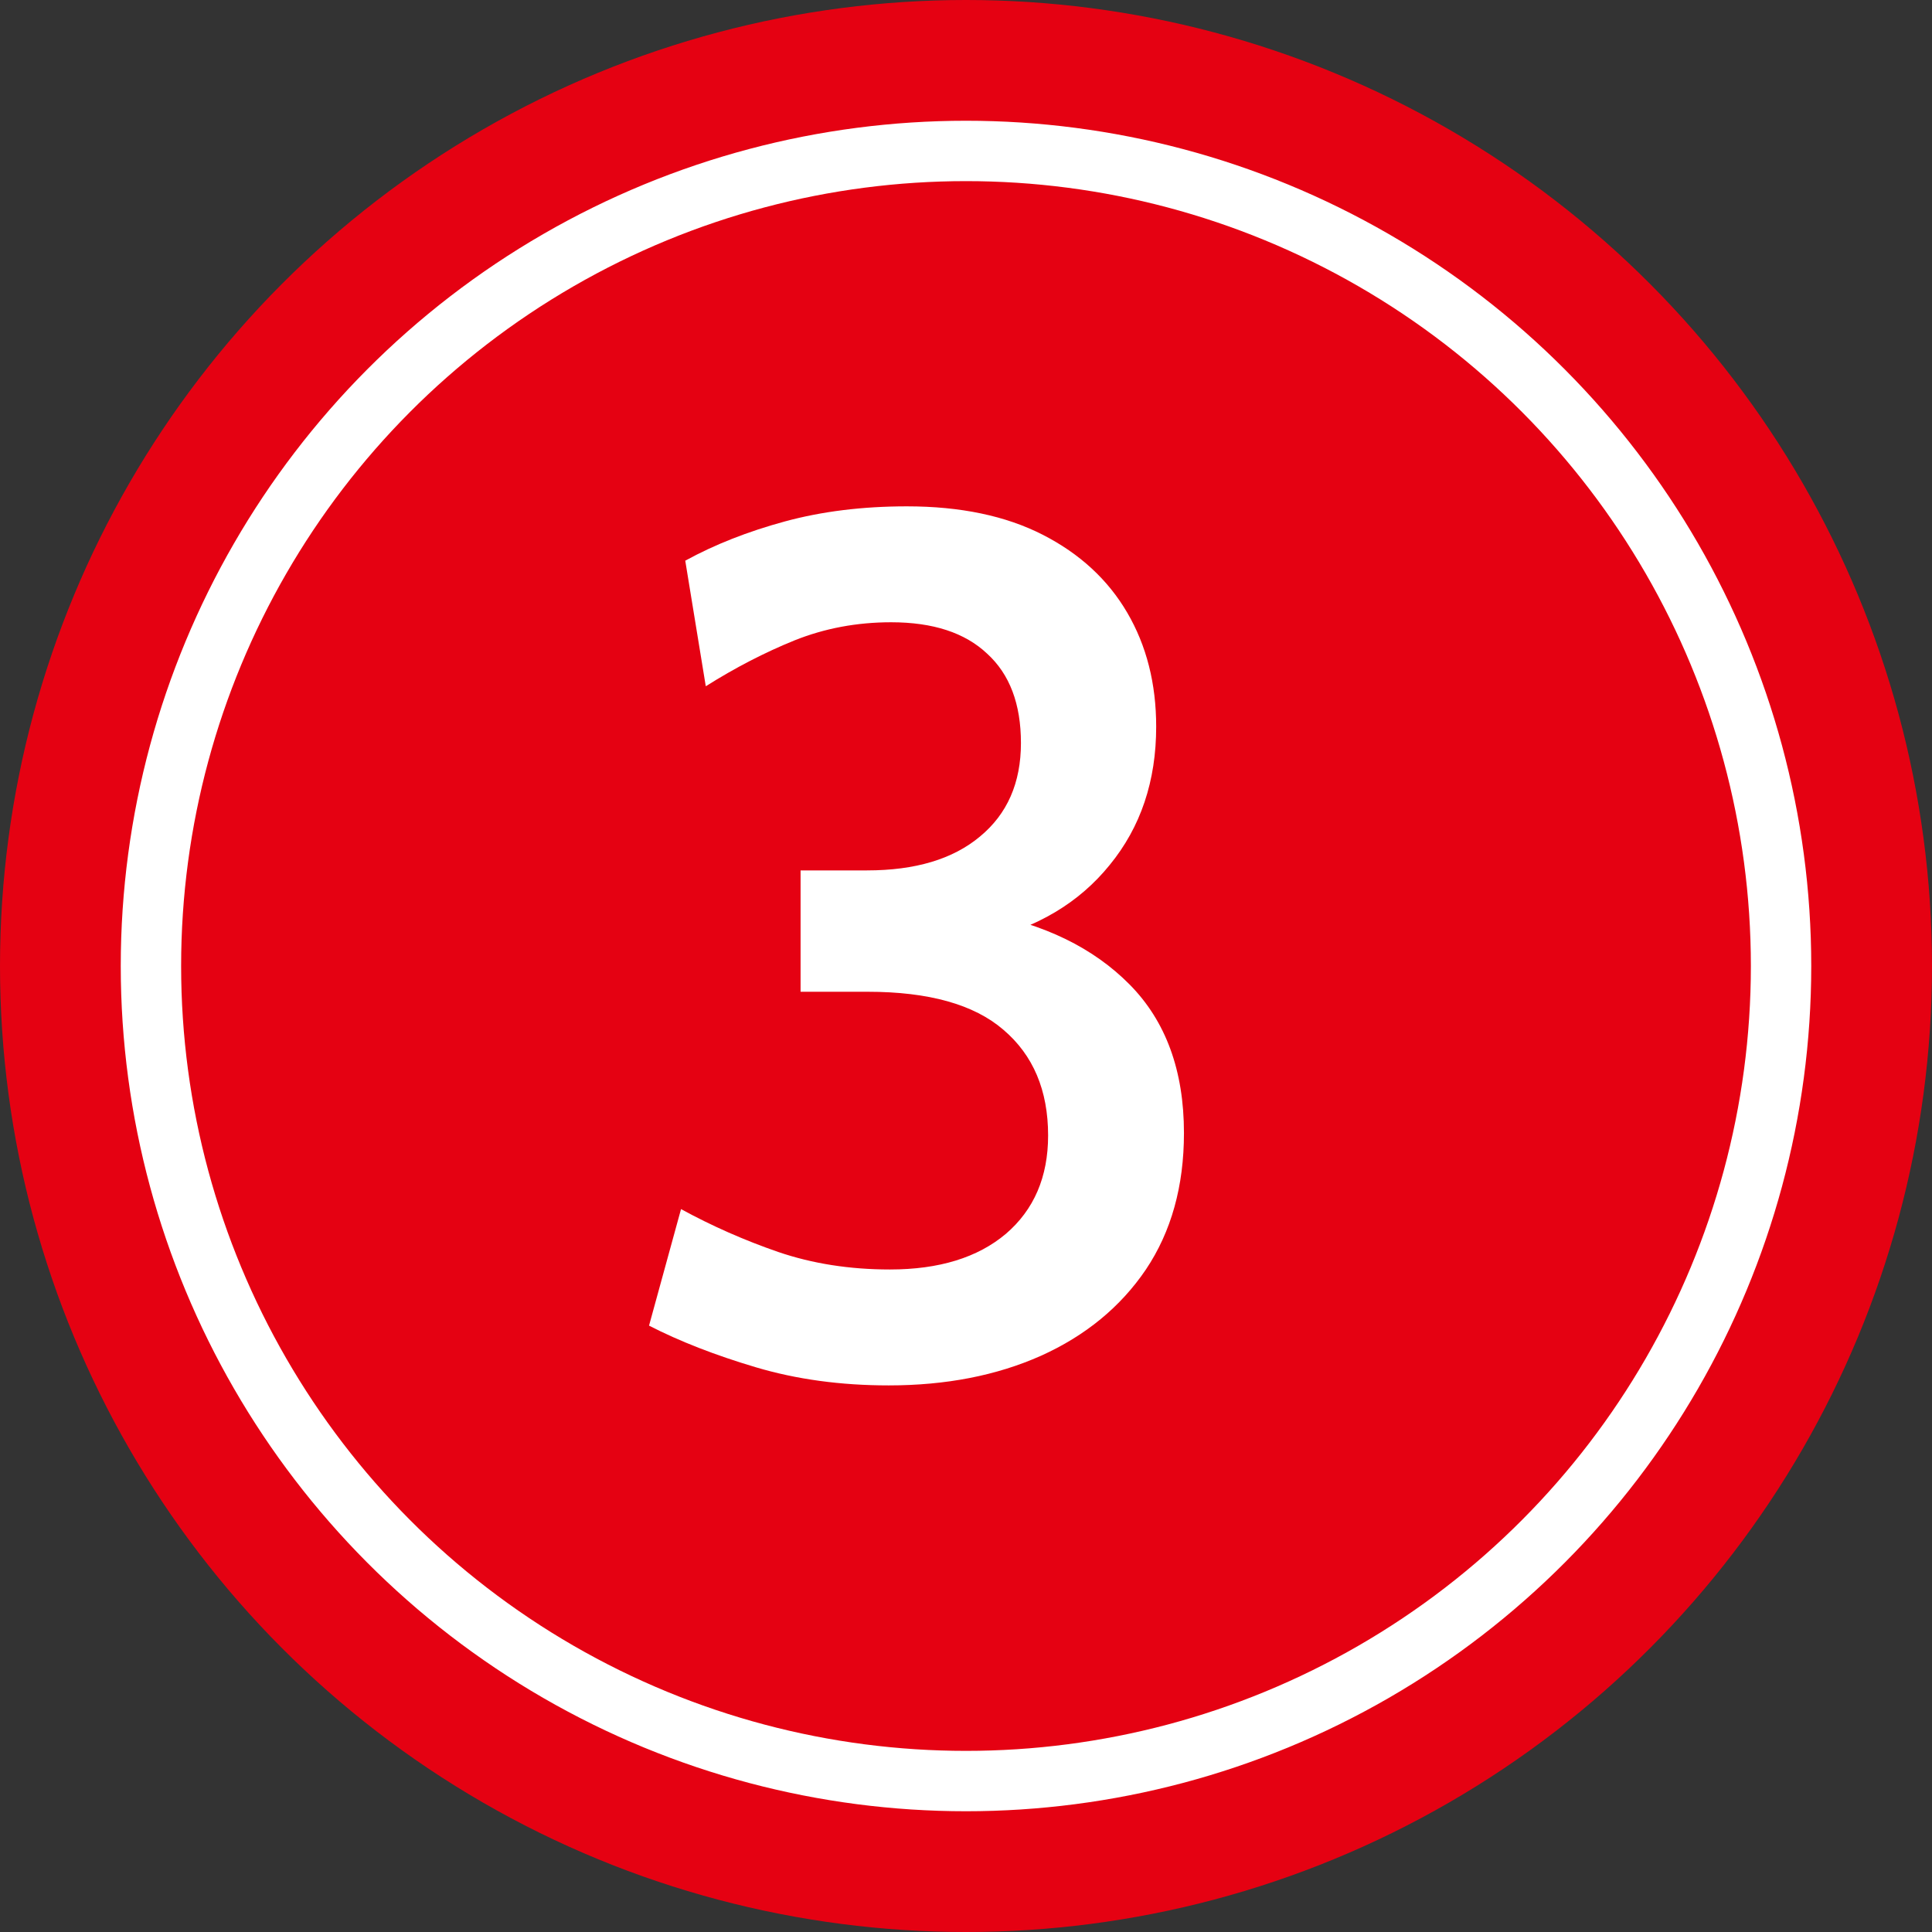<svg xmlns="http://www.w3.org/2000/svg" width="48" height="48" viewBox="0 0 48 48" fill="none"><rect x="0" y="0" width="48" height="48" fill="#333333" stroke="none"/><circle cx="24" cy="24" r="24" fill="#E50112"></circle><circle cx="24" cy="24" r="20.25" stroke="white" stroke-width="1.5"></circle><path d="M22.08 34.42C20.89 34.42 19.79 34.27 18.78 33.97C17.77 33.67 16.885 33.325 16.125 32.935L16.92 30.04C17.69 30.46 18.495 30.815 19.335 31.105C20.185 31.395 21.11 31.54 22.11 31.54C23.33 31.54 24.29 31.245 24.99 30.655C25.69 30.055 26.04 29.24 26.04 28.21C26.04 27.09 25.67 26.215 24.93 25.585C24.2 24.955 23.075 24.64 21.555 24.64H19.89V21.625H21.54C22.74 21.625 23.675 21.345 24.345 20.785C25.025 20.225 25.365 19.45 25.365 18.46C25.365 17.49 25.085 16.75 24.525 16.24C23.975 15.72 23.18 15.46 22.14 15.46C21.29 15.46 20.49 15.61 19.74 15.91C19 16.21 18.265 16.59 17.535 17.05L17.025 13.93C17.755 13.53 18.58 13.205 19.5 12.955C20.42 12.705 21.43 12.58 22.53 12.58C23.86 12.58 24.985 12.815 25.905 13.285C26.825 13.755 27.525 14.4 28.005 15.22C28.485 16.04 28.725 16.985 28.725 18.055C28.725 19.405 28.34 20.55 27.57 21.49C26.81 22.43 25.76 23.055 24.42 23.365L24.405 22.675C25.945 22.955 27.165 23.55 28.065 24.46C28.965 25.37 29.415 26.6 29.415 28.15C29.415 29.47 29.1 30.6 28.47 31.54C27.84 32.47 26.97 33.185 25.86 33.685C24.76 34.175 23.5 34.42 22.08 34.42Z" fill="white"></path></svg>